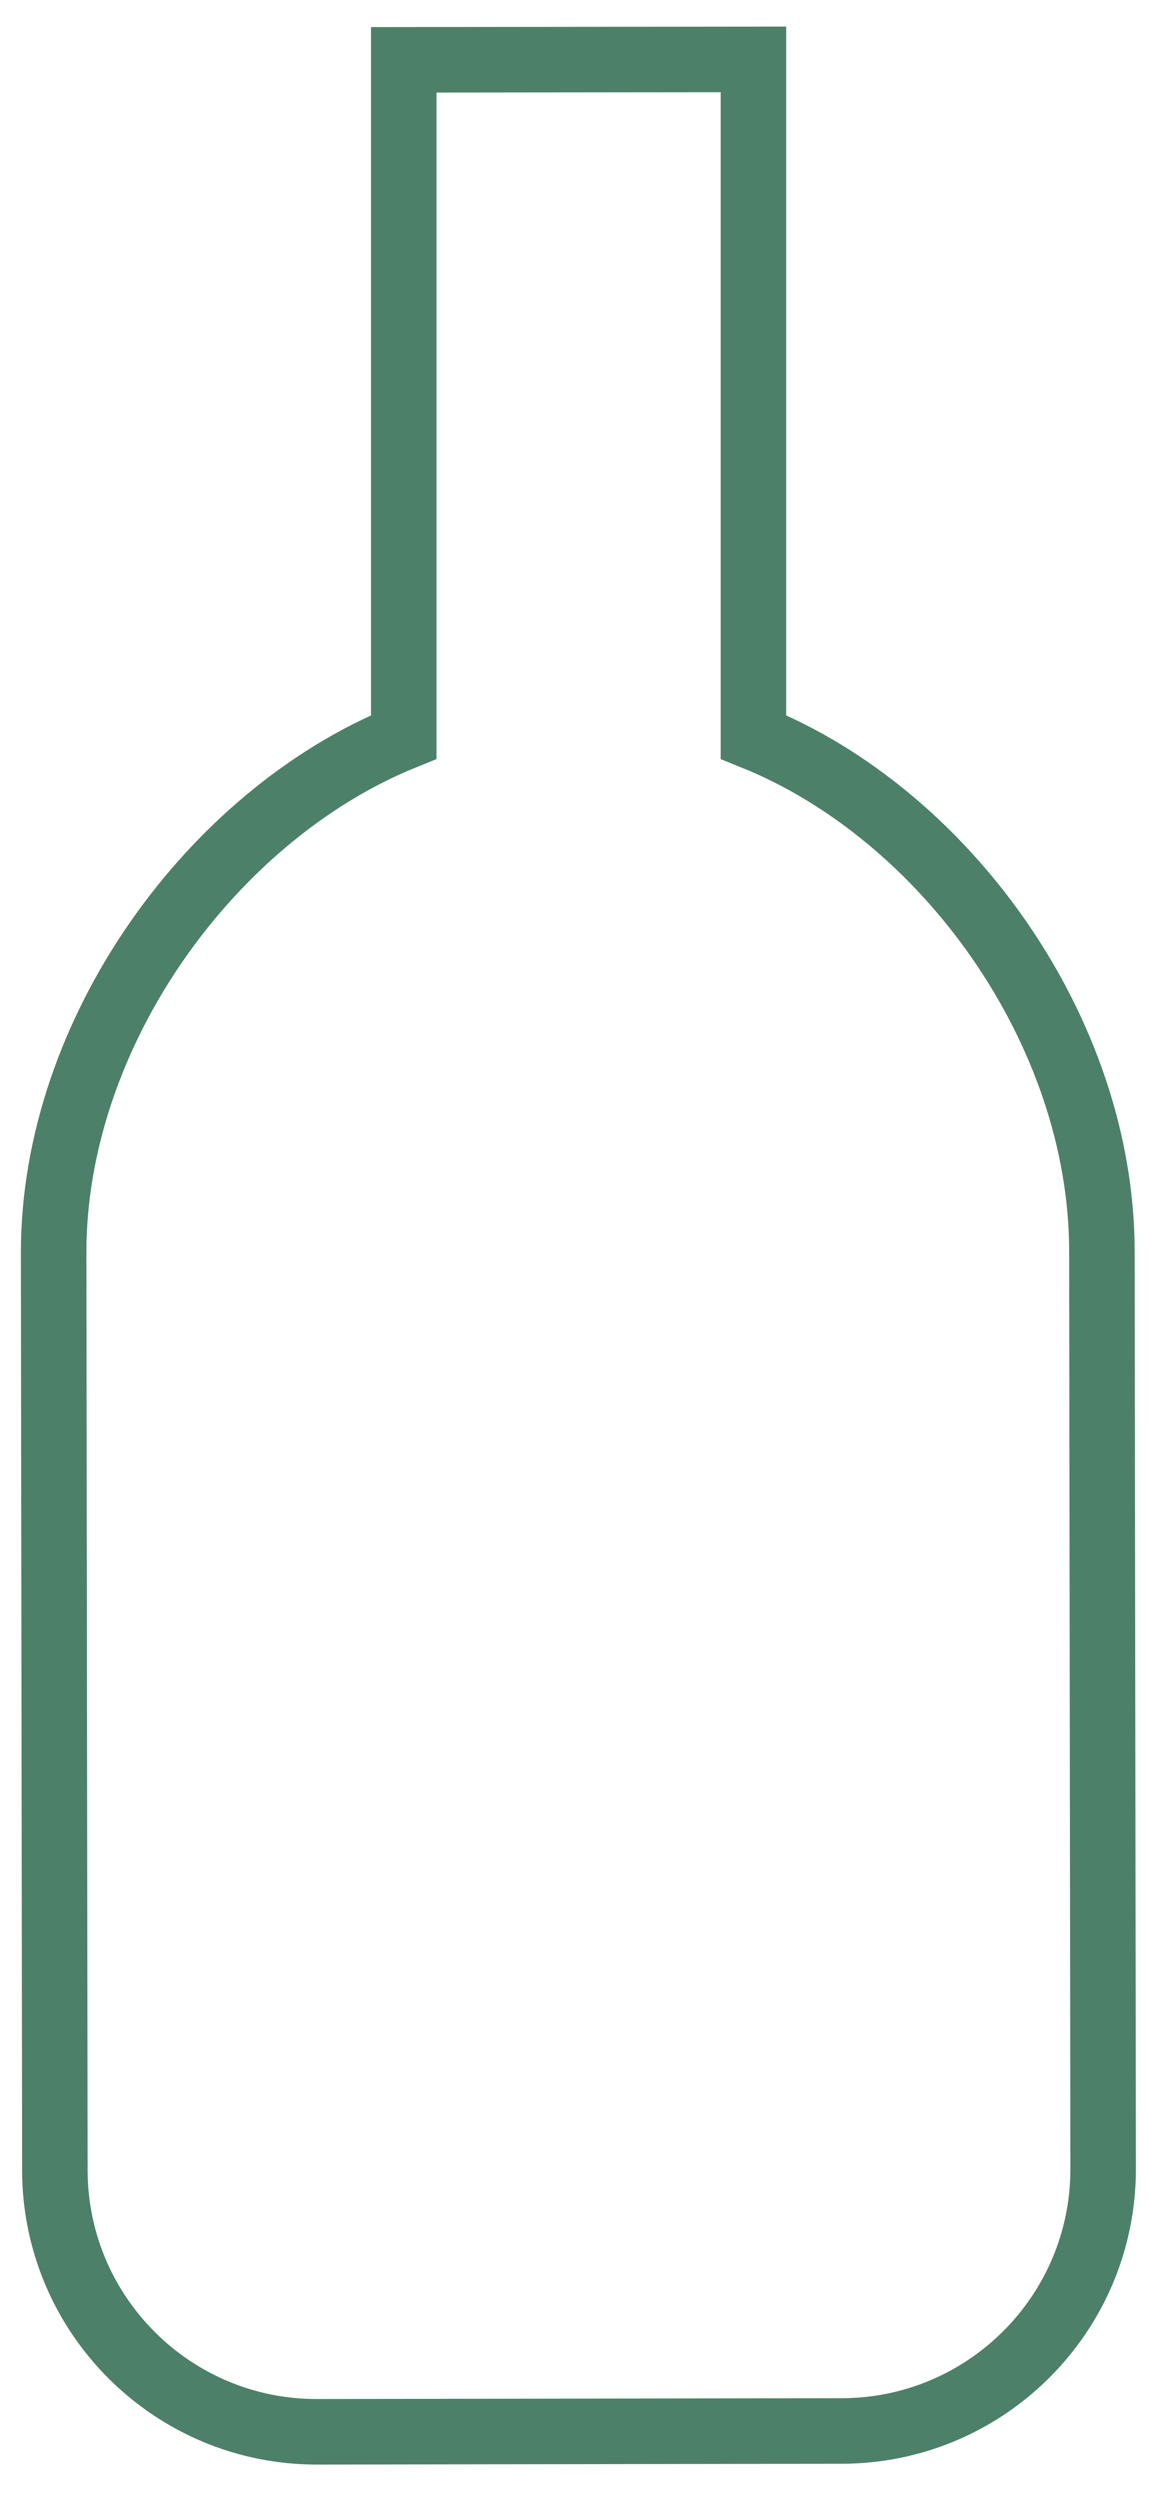 <?xml version="1.0" encoding="utf-8"?>
<!-- Generator: Adobe Illustrator 23.0.3, SVG Export Plug-In . SVG Version: 6.00 Build 0)  -->
<svg version="1.1" id="Calque_1" focusable="false" xmlns="http://www.w3.org/2000/svg" xmlns:xlink="http://www.w3.org/1999/xlink"
	 x="0px" y="0px" viewBox="0 0 280.6 610.3" style="enable-background:new 0 0 280.6 610.3;" xml:space="preserve">
<style type="text/css">
	.st0{fill:none;stroke:#4D8069;stroke-width:16;stroke-miterlimit:10;}
	.st1{display:none;}
	.st2{display:inline;fill:none;stroke:#1D1D1B;stroke-width:5;stroke-miterlimit:10;}
</style>
<path class="st0" d="M184,14.5l-85.4,0.1c0,17.9,0,49.7,0,64v101.3c-46.9,19-85.5,72.1-85.5,125.8l0.3,224c0,35.3,28.7,64,64.1,63.9
	l128-0.2c35.3,0,64-28.7,63.9-64.1l-0.3-224c-0.1-53.7-38.2-106.5-85.1-125.4V78.5C184,57.2,184,34.7,184,14.5L184,14.5z"/>
<g class="st1">
	<rect x="13.1" y="9" class="st2" width="85.4" height="85.4"/>
	<rect x="13.1" y="179.9" class="st2" width="85.4" height="85.4"/>
	<rect x="98.6" y="9" class="st2" width="85.4" height="85.4"/>
	<rect x="184" y="9" class="st2" width="85.4" height="85.4"/>
	<rect x="13.1" y="94.4" class="st2" width="85.4" height="85.4"/>
	<rect x="98.6" y="94.4" class="st2" width="85.4" height="85.4"/>
	<rect x="184" y="94.4" class="st2" width="85.4" height="85.4"/>
	<rect x="98.6" y="179.9" class="st2" width="85.4" height="85.4"/>
	<rect x="184" y="179.9" class="st2" width="85.4" height="85.4"/>
	<rect x="13.1" y="265.3" class="st2" width="85.4" height="85.4"/>
	<rect x="98.6" y="265.3" class="st2" width="85.4" height="85.4"/>
	<rect x="184" y="265.3" class="st2" width="85.4" height="85.4"/>
	<rect x="13.1" y="436.2" class="st2" width="85.4" height="85.4"/>
	<rect x="13.1" y="350.7" class="st2" width="85.4" height="85.4"/>
	<rect x="98.6" y="350.7" class="st2" width="85.4" height="85.4"/>
	<rect x="184" y="350.7" class="st2" width="85.4" height="85.4"/>
	<rect x="98.6" y="436.2" class="st2" width="85.4" height="85.4"/>
	<rect x="184" y="436.2" class="st2" width="85.4" height="85.4"/>
	<rect x="13.1" y="521.6" class="st2" width="85.4" height="85.4"/>
	<rect x="98.6" y="521.6" class="st2" width="85.4" height="85.4"/>
	<rect x="184" y="521.6" class="st2" width="85.4" height="85.4"/>
	<rect x="269.4" y="9" class="st2" width="85.4" height="85.4"/>
	<rect x="269.4" y="179.9" class="st2" width="85.4" height="85.4"/>
	<rect x="354.9" y="9" class="st2" width="85.4" height="85.4"/>
	<rect x="440.3" y="9" class="st2" width="85.4" height="85.4"/>
	<rect x="269.4" y="94.4" class="st2" width="85.4" height="85.4"/>
	<rect x="354.9" y="94.4" class="st2" width="85.4" height="85.4"/>
	<rect x="440.3" y="94.4" class="st2" width="85.4" height="85.4"/>
	<rect x="354.9" y="179.9" class="st2" width="85.4" height="85.4"/>
	<rect x="440.3" y="179.9" class="st2" width="85.4" height="85.4"/>
	<rect x="269.4" y="265.3" class="st2" width="85.4" height="85.4"/>
	<rect x="354.9" y="265.3" class="st2" width="85.4" height="85.4"/>
	<rect x="440.3" y="265.3" class="st2" width="85.4" height="85.4"/>
	<rect x="269.4" y="436.2" class="st2" width="85.4" height="85.4"/>
	<rect x="269.4" y="350.7" class="st2" width="85.4" height="85.4"/>
	<rect x="354.9" y="350.7" class="st2" width="85.4" height="85.4"/>
	<rect x="440.3" y="350.7" class="st2" width="85.4" height="85.4"/>
	<rect x="354.9" y="436.2" class="st2" width="85.4" height="85.4"/>
	<rect x="440.3" y="436.2" class="st2" width="85.4" height="85.4"/>
	<rect x="269.4" y="521.6" class="st2" width="85.4" height="85.4"/>
	<rect x="354.9" y="521.6" class="st2" width="85.4" height="85.4"/>
	<rect x="440.3" y="521.6" class="st2" width="85.4" height="85.4"/>
	<rect x="-243.2" y="9" class="st2" width="85.4" height="85.4"/>
	<rect x="-243.2" y="179.9" class="st2" width="85.4" height="85.4"/>
	<rect x="-157.7" y="9" class="st2" width="85.4" height="85.4"/>
	<rect x="-72.3" y="9" class="st2" width="85.4" height="85.4"/>
	<rect x="-243.2" y="94.4" class="st2" width="85.4" height="85.4"/>
	<rect x="-157.7" y="94.4" class="st2" width="85.4" height="85.4"/>
	<rect x="-72.3" y="94.4" class="st2" width="85.4" height="85.4"/>
	<rect x="-157.7" y="179.9" class="st2" width="85.4" height="85.4"/>
	<rect x="-72.3" y="179.9" class="st2" width="85.4" height="85.4"/>
	<rect x="-243.2" y="265.3" class="st2" width="85.4" height="85.4"/>
	<rect x="-157.7" y="265.3" class="st2" width="85.4" height="85.4"/>
	<rect x="-72.3" y="265.3" class="st2" width="85.4" height="85.4"/>
	<rect x="-243.2" y="436.2" class="st2" width="85.4" height="85.4"/>
	<rect x="-243.2" y="350.7" class="st2" width="85.4" height="85.4"/>
	<rect x="-157.7" y="350.7" class="st2" width="85.4" height="85.4"/>
	<rect x="-72.3" y="350.7" class="st2" width="85.4" height="85.4"/>
	<rect x="-157.7" y="436.2" class="st2" width="85.4" height="85.4"/>
	<rect x="-72.3" y="436.2" class="st2" width="85.4" height="85.4"/>
	<rect x="-243.2" y="521.6" class="st2" width="85.4" height="85.4"/>
	<rect x="-157.7" y="521.6" class="st2" width="85.4" height="85.4"/>
	<rect x="-72.3" y="521.6" class="st2" width="85.4" height="85.4"/>
</g>
</svg>
